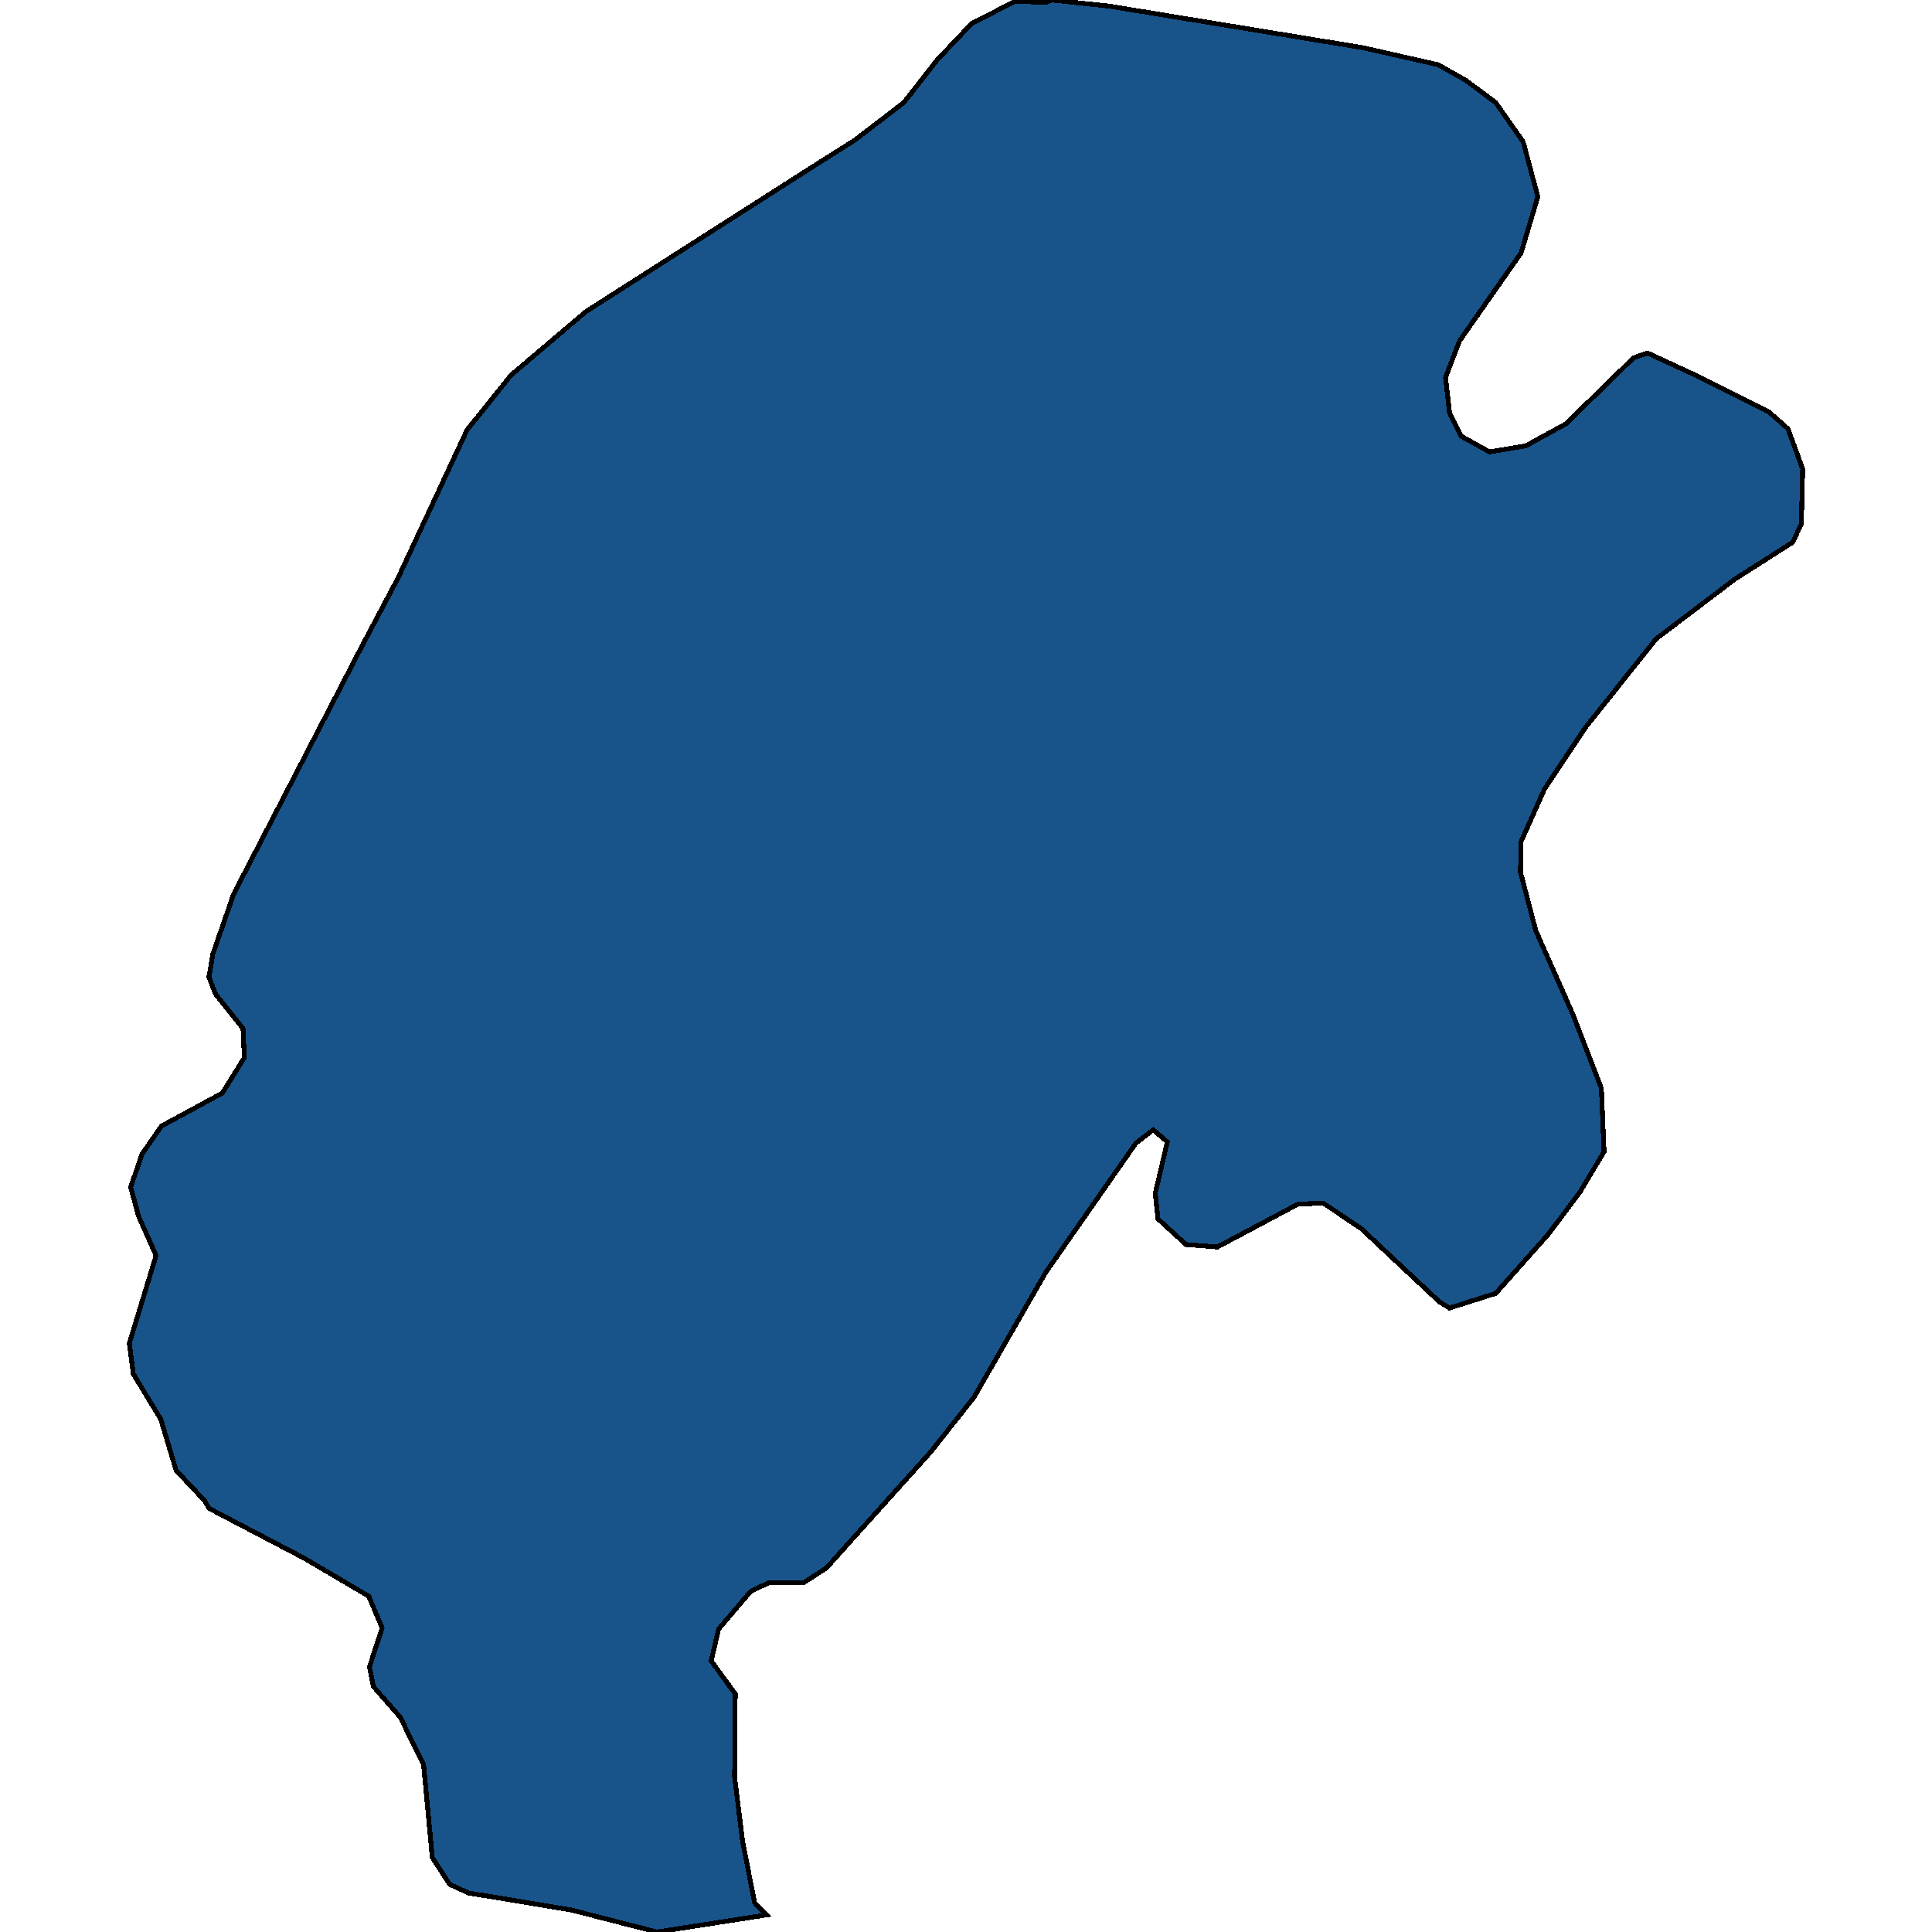 <svg xmlns="http://www.w3.org/2000/svg" width="400" height="400"><path style="stroke: black; fill: #18548a; shape-rendering: crispEdges; stroke-width: 1px;" d="M210.247,0.253L216.616,0.506L217.724,0L229.633,1.264L282.113,9.863L297.76,13.403L303.576,16.691L309.668,21.243L315.346,29.336L318.392,40.716L314.93,52.348L302.191,70.556L299.283,78.142L300.114,85.476L302.468,90.28L308.422,93.568L315.9,92.303L324.208,87.751L338.193,74.096L341.101,73.085L352.04,78.142L366.164,85.223L370.18,88.763L373.226,97.108L372.949,108.487L371.149,112.28L359.241,119.866L342.901,132.256L328.362,150.462L319.777,163.358L314.93,174.231L314.792,180.552L317.977,192.689L325.593,209.882L331.547,225.305L332.101,238.453L327.116,246.796L320.469,255.645L309.668,267.781L300.114,270.815L298.037,269.551L281.836,254.381L273.943,249.072L268.681,249.324L252.065,258.174L245.557,257.668L239.741,252.358L239.187,247.049L241.68,236.43L238.772,233.902L235.171,236.683L216.478,263.483L201.662,289.271L192.661,300.648L171.06,324.665L166.352,327.699L159.151,327.699L155.413,329.469L148.766,337.306L147.243,343.879L152.228,350.704L152.089,367.895L153.751,381.293L156.243,393.933L158.736,396.461L136.027,400L118.303,395.45L96.978,391.911L93.101,390.141L89.501,384.58L87.701,365.367L82.854,355.508L77.315,349.188L76.484,345.143L79.115,337.053L76.346,330.48L63.053,322.643L43.252,312.277L42.421,310.761L36.467,304.44L33.282,293.822L27.604,284.467L26.774,278.147L32.312,259.943L28.712,251.853L27.051,245.785L29.405,238.958L33.42,233.143L46.021,226.317L50.591,218.984L50.314,212.916L44.636,205.836L43.252,202.297L44.082,197.493L48.375,185.103L74.546,134.532L82.439,119.613L96.701,89.016L105.84,77.636L121.349,64.487L169.26,33.888L176.875,29.083L187.122,21.243L194.046,12.392L201.246,4.805Z"></path></svg>
